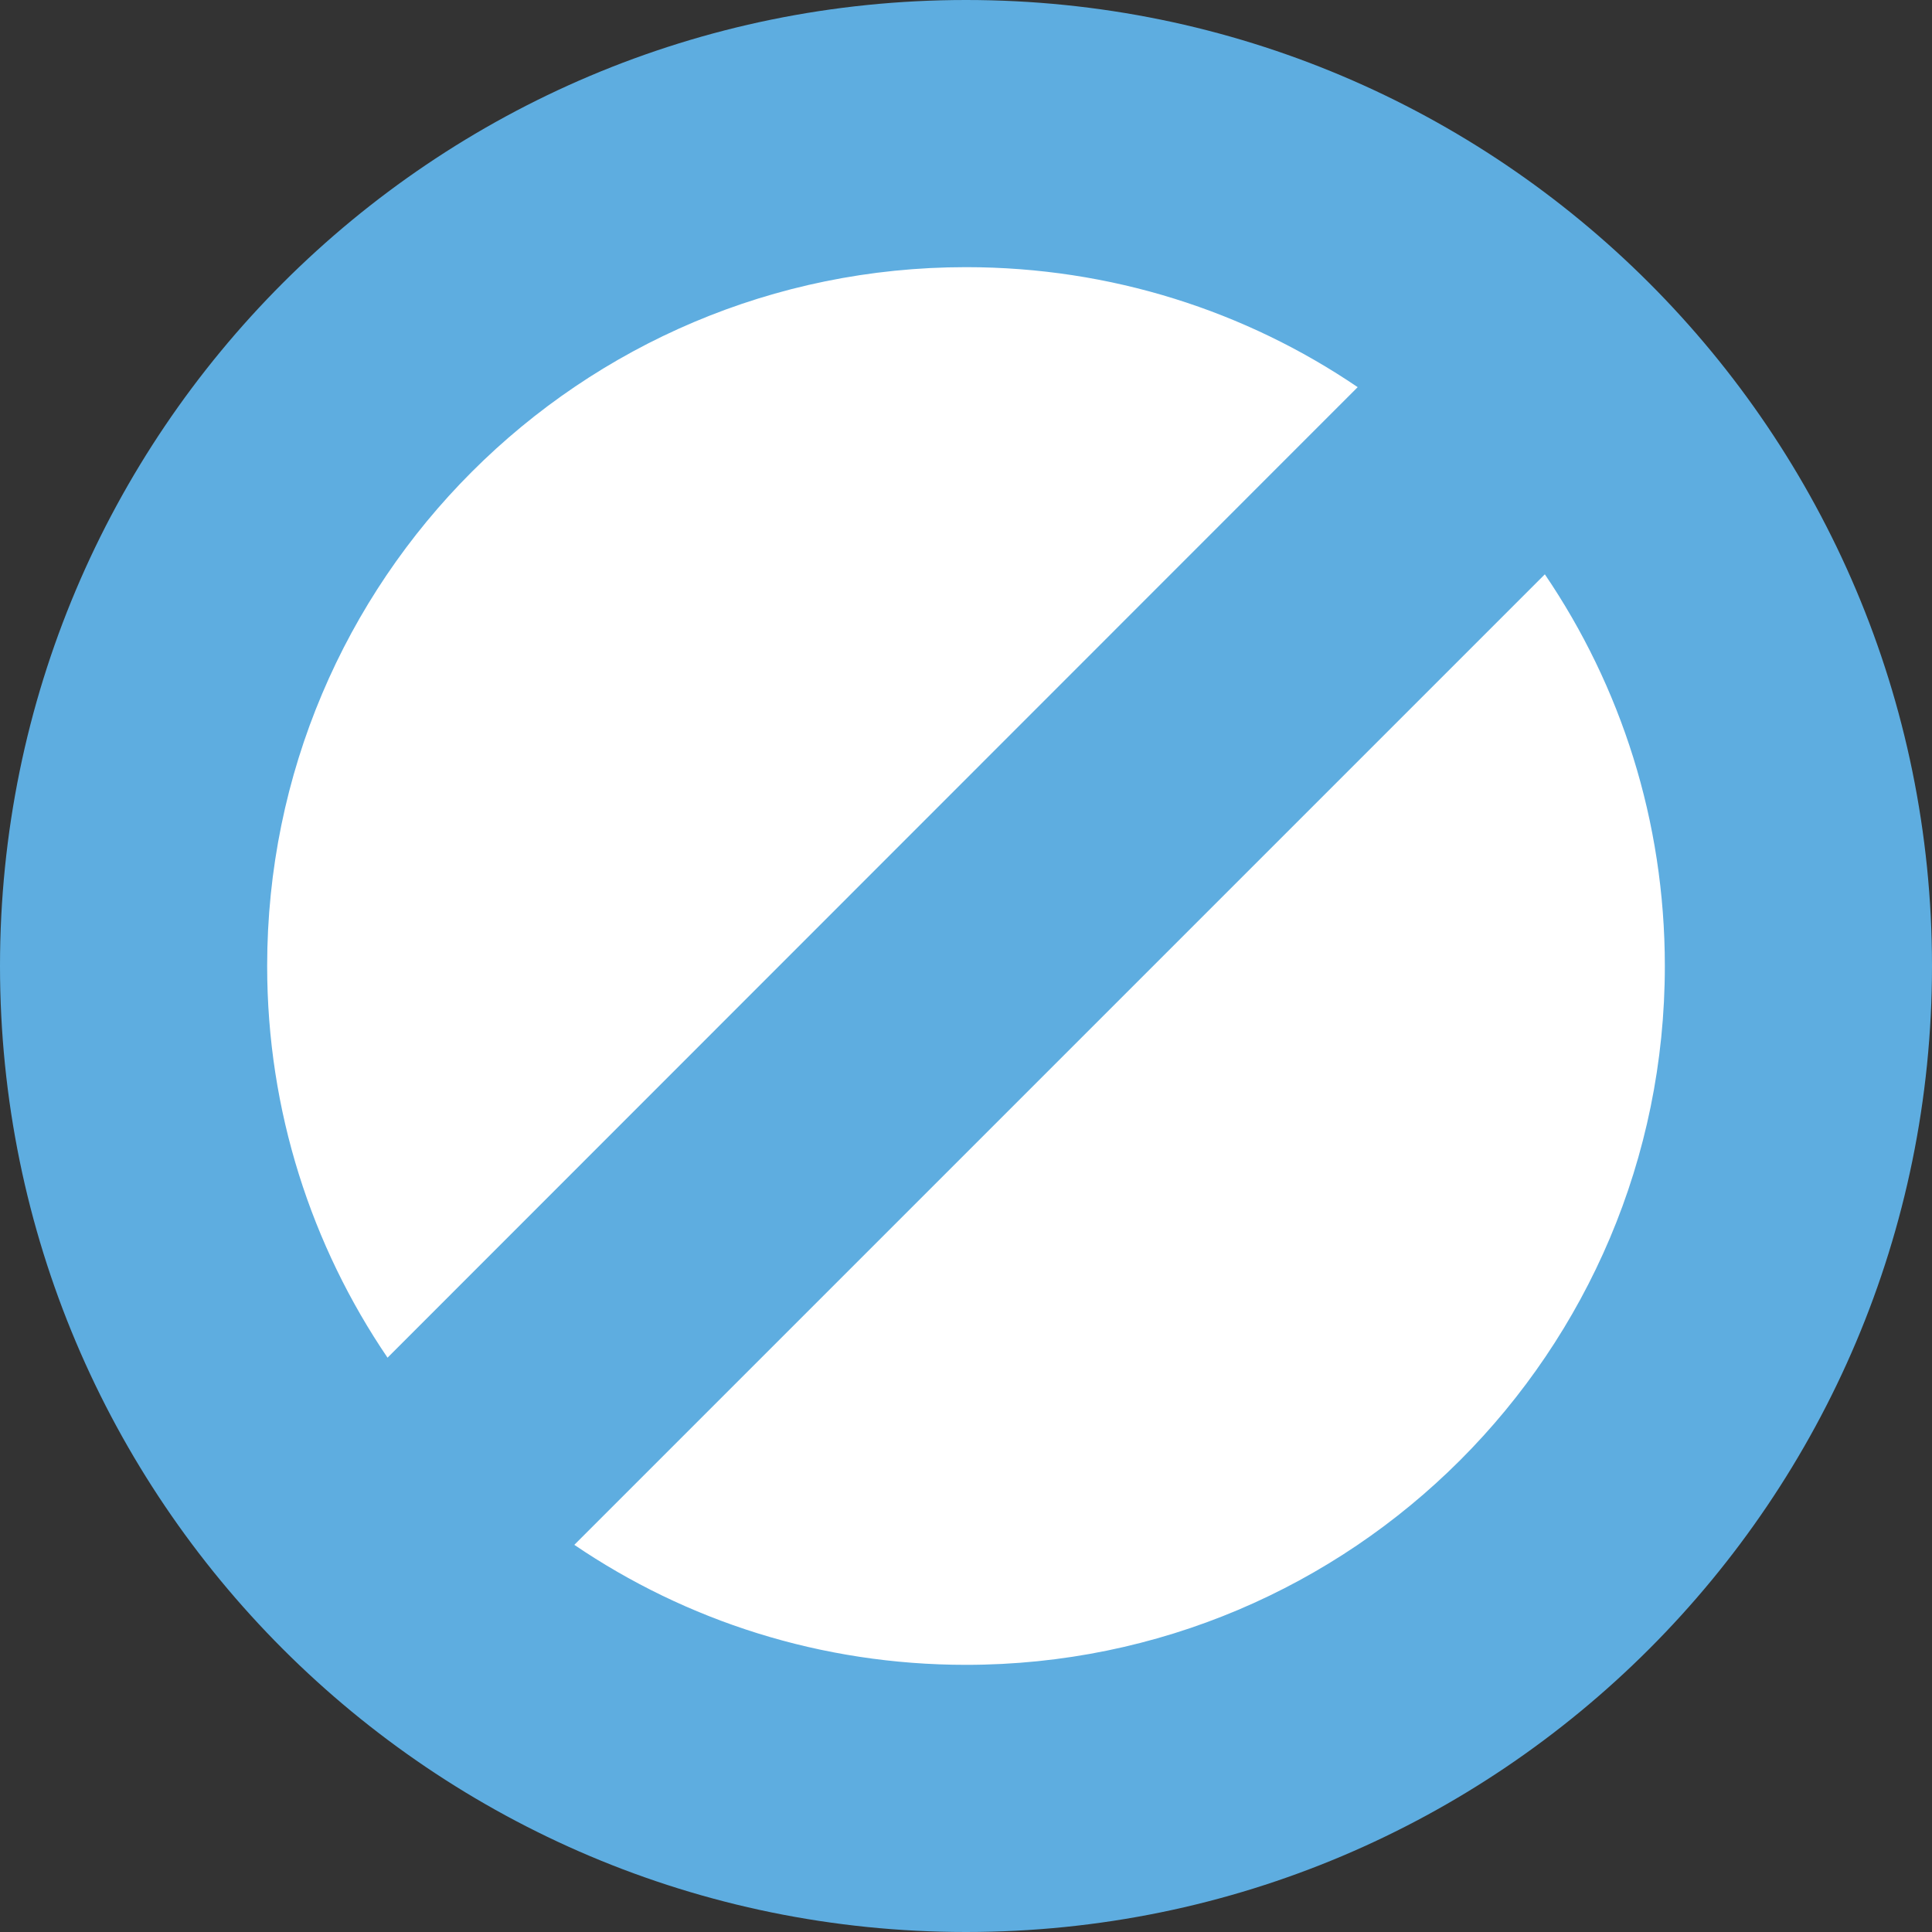 <?xml version="1.0" encoding="utf-8"?>
<!-- Generator: Adobe Illustrator 28.1.0, SVG Export Plug-In . SVG Version: 6.00 Build 0)  -->
<svg version="1.1" id="Layer_1" xmlns="http://www.w3.org/2000/svg" xmlns:xlink="http://www.w3.org/1999/xlink" x="0px" y="0px"
	 viewBox="0 0 512 512" style="enable-background:new 0 0 512 512;" xml:space="preserve">
<rect x="0" y="0" width="512" height="512" fill="#333333" stroke="none"/>
<style type="text/css">
	.st0{fill:#FFFFFF;}
	.st1{fill:#5EADE0;}
</style>
<g>
	<circle class="st0" cx="256" cy="256" r="219.8"/>
	<path class="st0" d="M102.7,359.8l257.2-257.2C330.2,82.6,294.5,70.8,256,70.8C153.7,70.8,70.8,153.7,70.8,256
		C70.8,294.5,82.6,330.2,102.7,359.8z"/>
</g>
<path class="st1" d="M256,0C114.6,0,0,114.6,0,256s114.6,256,256,256s256-114.6,256-256S397.4,0,256,0z M70.8,256
	c0-102.3,82.9-185.2,185.2-185.2c38.5,0,74.2,11.7,103.8,31.8L102.7,359.8C82.6,330.2,70.8,294.5,70.8,256z M256,441.2
	c-38.5,0-74.2-11.7-103.8-31.8l257.2-257.2c20.1,29.6,31.8,65.3,31.8,103.8C441.2,358.3,358.3,441.2,256,441.2z"/>
</svg>

